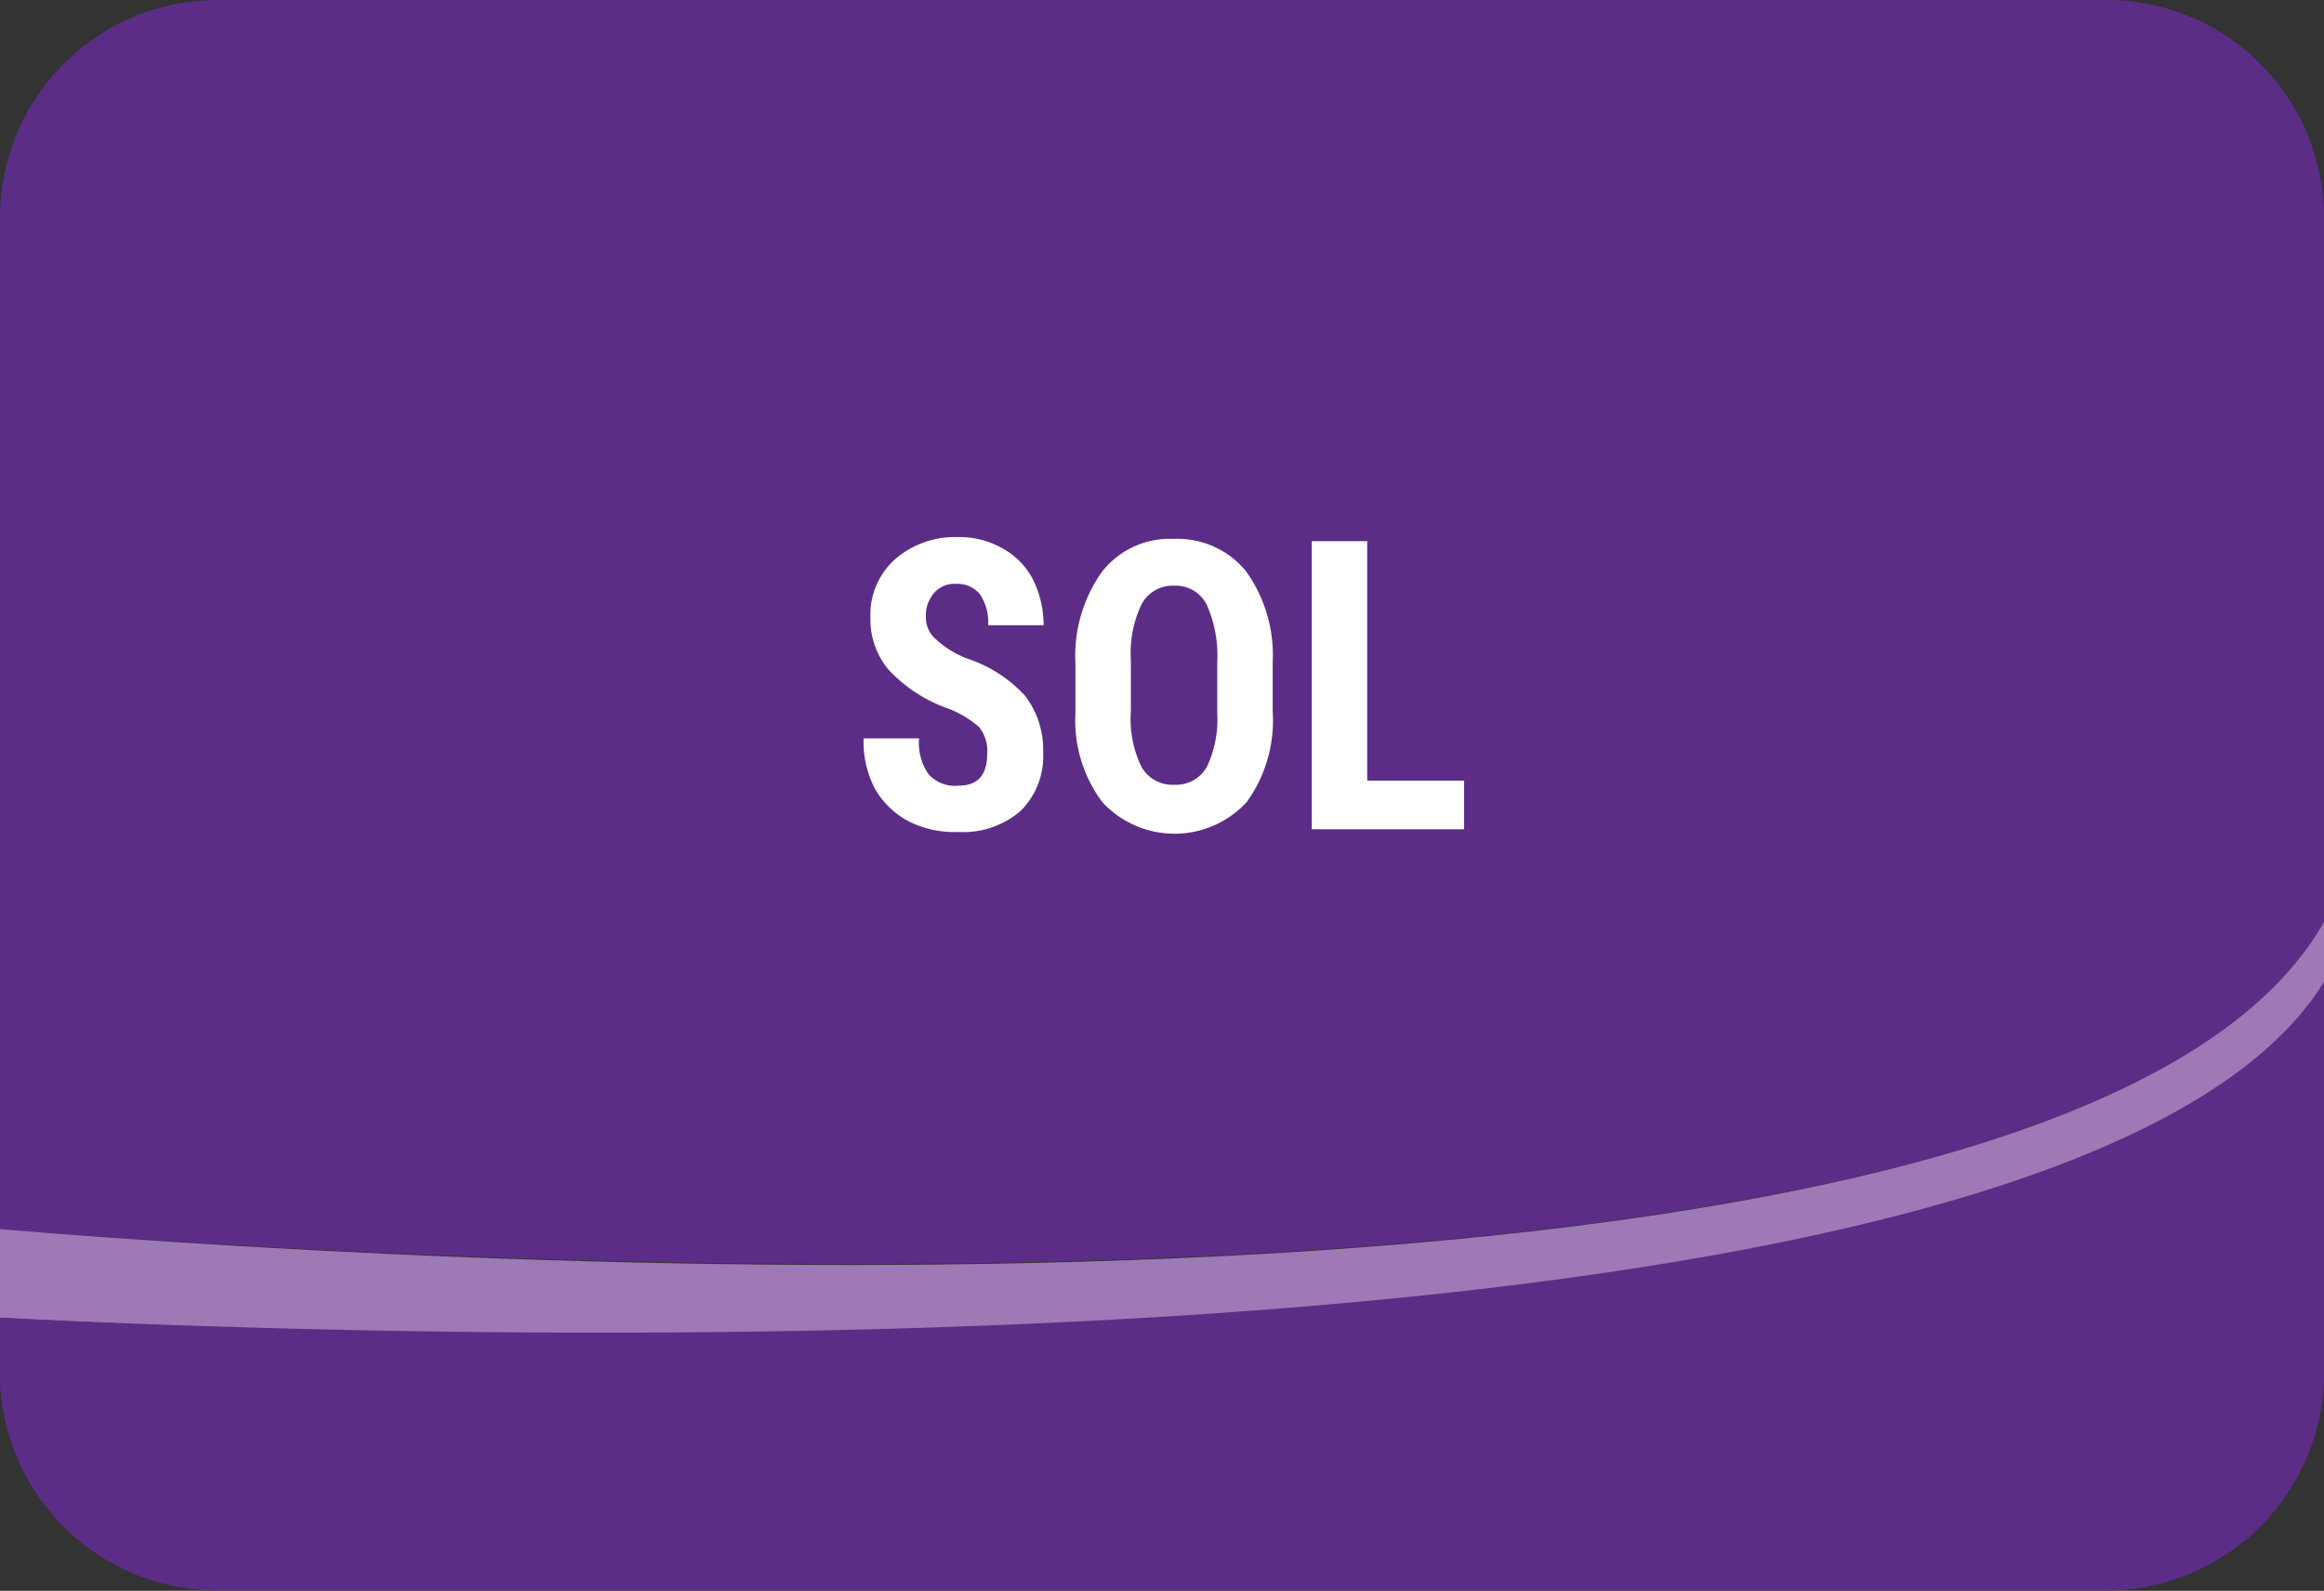 <svg xmlns="http://www.w3.org/2000/svg" viewBox="0 0 51.13 35.01"><rect x="0" y="0" width="51.13" height="35.01" fill="#333333" stroke="none"/><defs><style>.cls-1{fill:#5b2d87;}.cls-2{fill:#9e79b5;}.cls-3{fill:#fff;}</style></defs><title>Fichier 18Icone metier</title><g id="Calque_2" data-name="Calque 2"><g id="Calque_1-2" data-name="Calque 1"><path class="cls-1" d="M46.34,0H4.78A4.79,4.79,0,0,0,0,4.78V27.05c11.43.9,45.75,2.75,51.13-6.76V4.78A4.79,4.79,0,0,0,46.34,0Z"/><path class="cls-2" d="M0,27.05V29c6.88.38,45.32,2.07,51.13-7.35V20.29C45.75,29.8,11.43,28,0,27.05Z"/><path class="cls-1" d="M4.78,35A4.79,4.79,0,0,1,0,30.22"/><path class="cls-1" d="M51.13,30.22A4.8,4.8,0,0,1,46.34,35"/><path class="cls-1" d="M0,29v1.26A4.79,4.79,0,0,0,4.78,35H46.34a4.8,4.8,0,0,0,4.79-4.79V21.61C45.32,31,6.88,29.34,0,29Z"/><path class="cls-3" d="M21.72,16.58a.84.84,0,0,0-.18-.58,2.25,2.25,0,0,0-.69-.41,3.29,3.29,0,0,1-1.3-.85,1.73,1.73,0,0,1-.4-1.15,1.63,1.63,0,0,1,.54-1.28,2,2,0,0,1,1.37-.49,1.92,1.92,0,0,1,1,.25,1.65,1.65,0,0,1,.67.69,2.25,2.25,0,0,1,.23,1H21.74a1.1,1.1,0,0,0-.18-.68.63.63,0,0,0-.52-.23.59.59,0,0,0-.49.2.76.76,0,0,0-.18.53.63.63,0,0,0,.2.47,2.17,2.17,0,0,0,.7.44,3,3,0,0,1,1.28.82,1.94,1.94,0,0,1,.4,1.24,1.69,1.69,0,0,1-.5,1.3,1.93,1.93,0,0,1-1.36.46A2.25,2.25,0,0,1,20,18.08a1.86,1.86,0,0,1-.75-.72A2.23,2.23,0,0,1,19,16.25h1.22a1.2,1.2,0,0,0,.21.79.78.78,0,0,0,.66.25C21.51,17.29,21.72,17.06,21.72,16.58Z"/><path class="cls-3" d="M28,15.65a3.07,3.07,0,0,1-.57,2,2.16,2.16,0,0,1-3.18,0,3,3,0,0,1-.59-1.95V14.59a3.19,3.19,0,0,1,.58-2,1.89,1.89,0,0,1,1.59-.73,1.94,1.94,0,0,1,1.59.72,3.17,3.17,0,0,1,.58,2Zm-1.22-1.07a2.76,2.76,0,0,0-.23-1.27.76.76,0,0,0-.72-.42.77.77,0,0,0-.71.4,2.47,2.47,0,0,0-.24,1.23v1.13a2.42,2.42,0,0,0,.23,1.22.78.78,0,0,0,.73.4.77.77,0,0,0,.71-.39,2.43,2.43,0,0,0,.23-1.19Z"/><path class="cls-3" d="M30.08,17.18h2.13v1.07H28.86V11.91h1.22Z"/></g></g></svg>